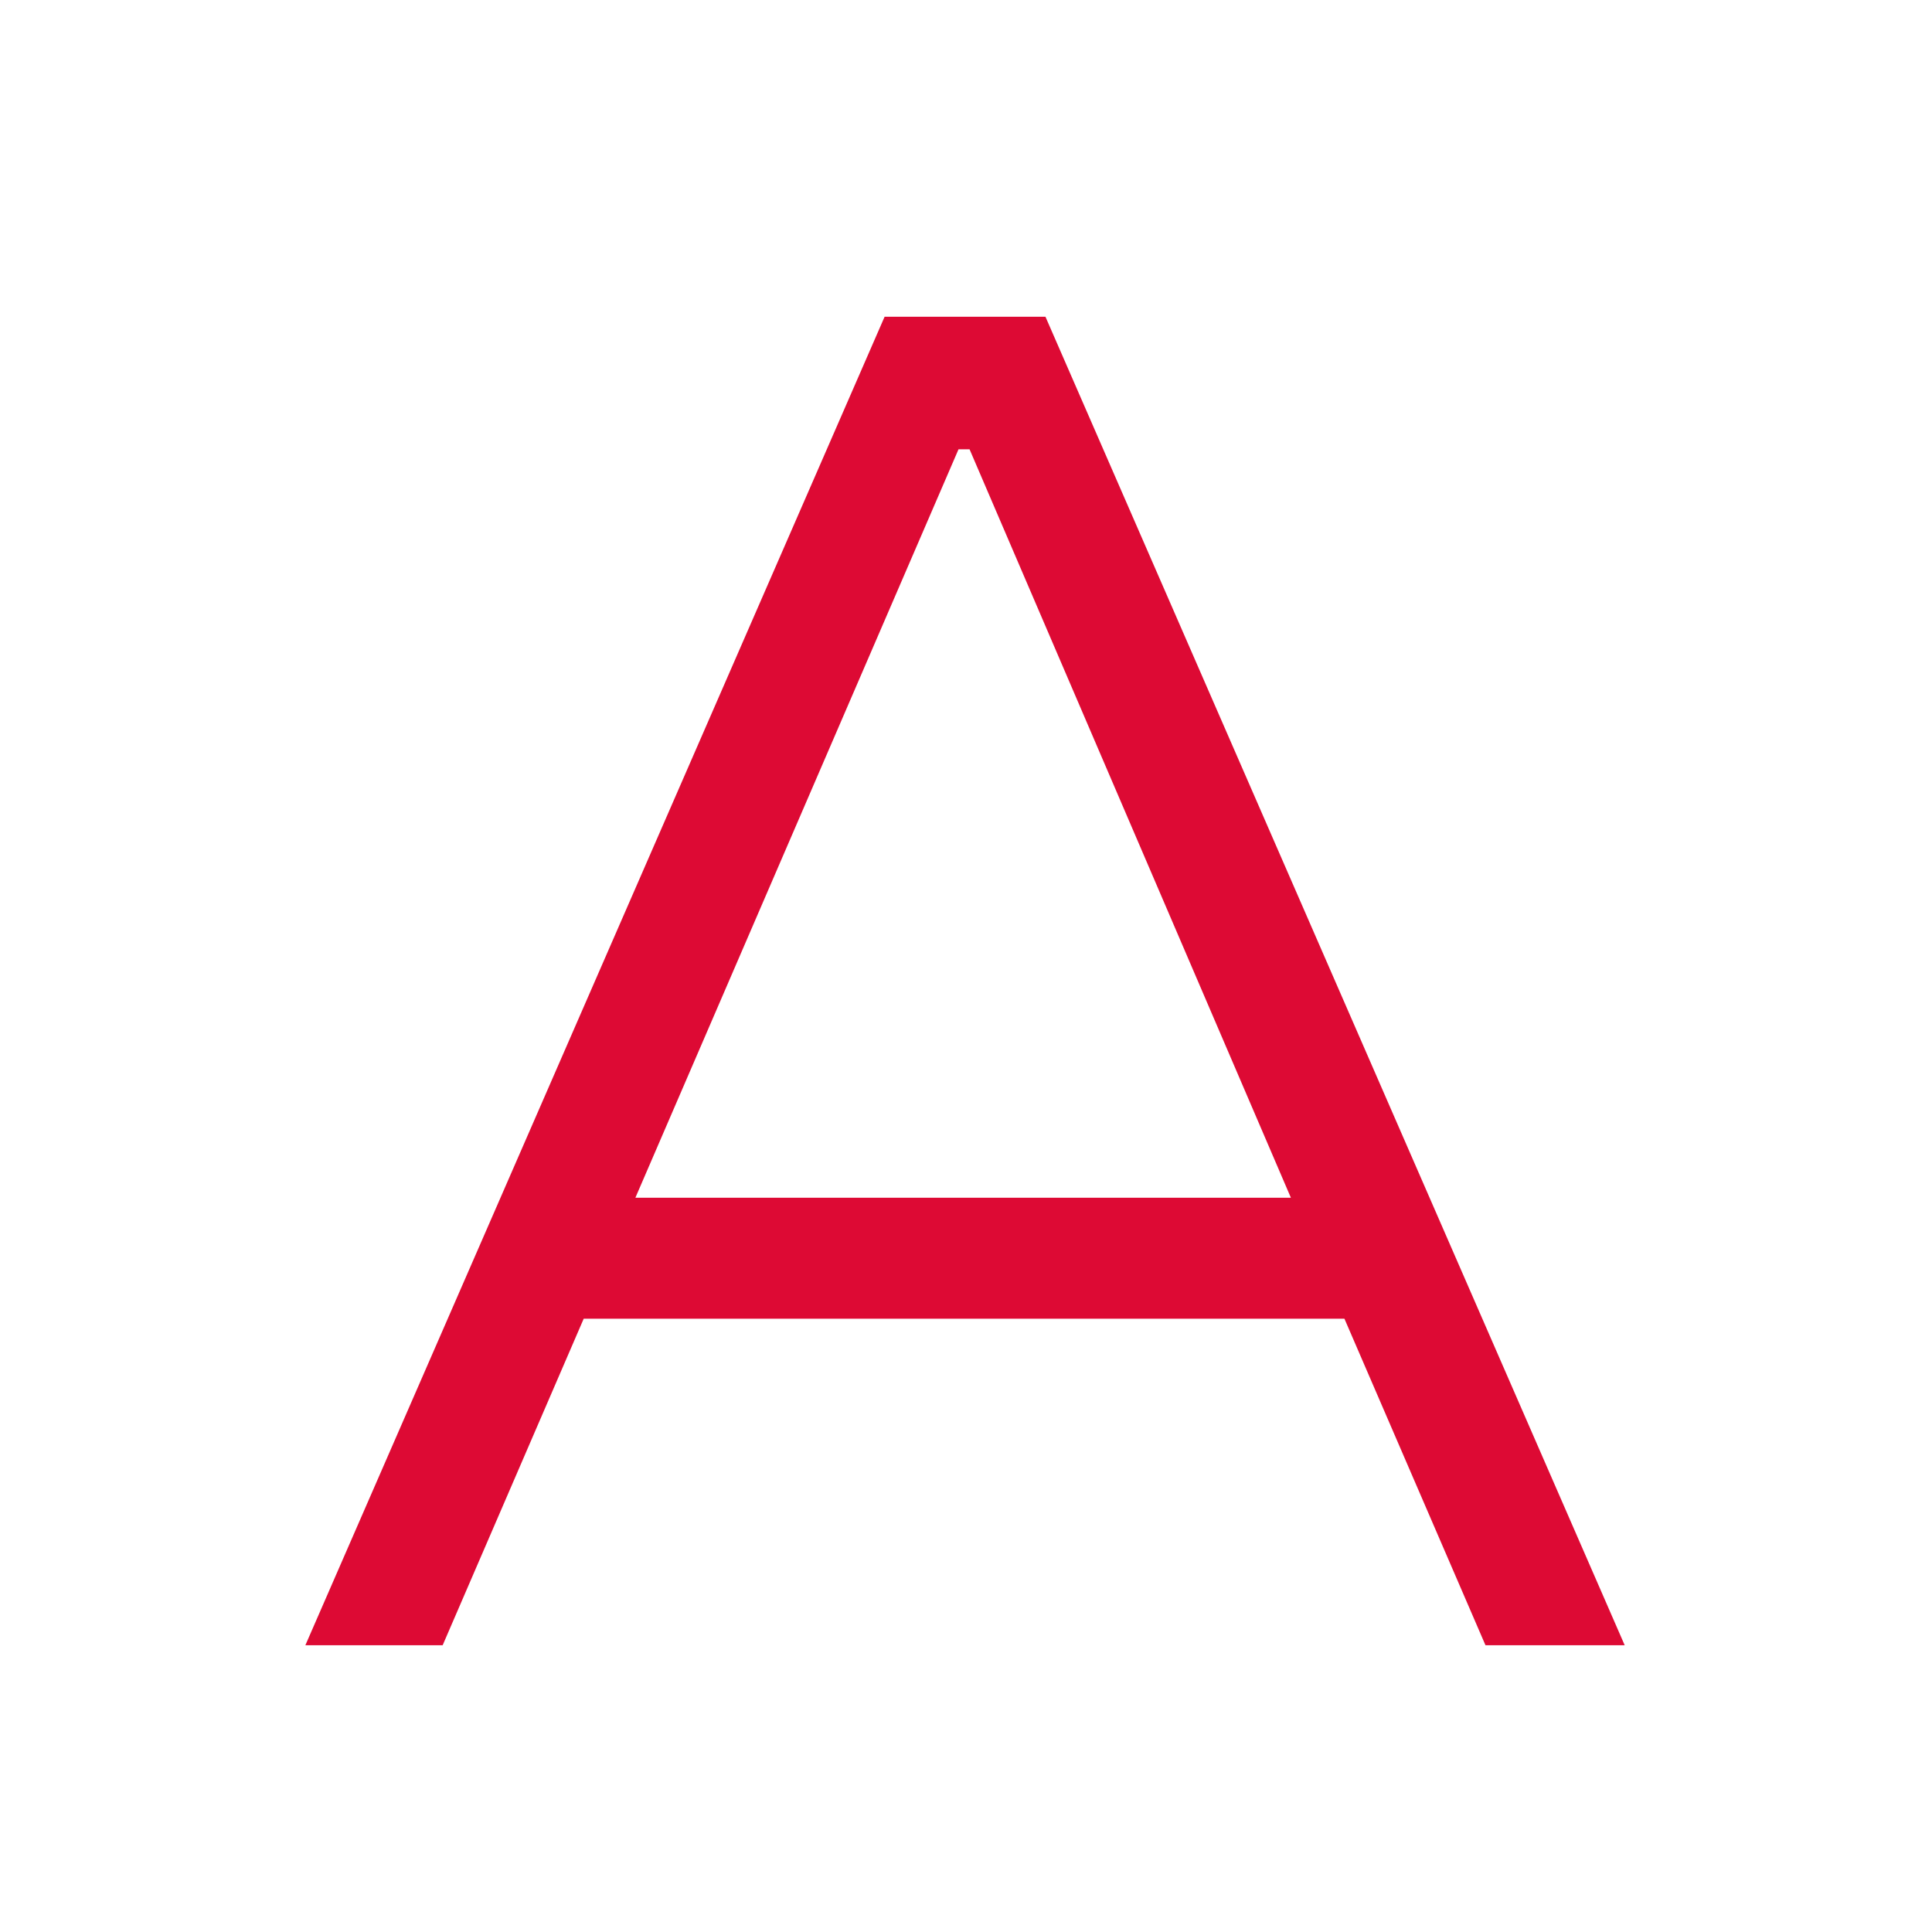 <svg width="32" height="32" viewBox="0 0 32 32" fill="none" xmlns="http://www.w3.org/2000/svg">
<path d="M14.816 5.496L5.44 27H7.168L9.504 21.592H22.432L24.768 27H26.528L17.152 5.496H14.816ZM15.712 7.192H16.224L21.76 20.088H10.144L15.712 7.192Z" fill="#DD0A34"/>
<path fill-rule="evenodd" clip-rule="evenodd" d="M14.652 5.246H17.316L26.91 27.25H24.604L22.268 21.842H9.668L7.332 27.25H5.058L14.652 5.246ZM14.98 5.746L5.822 26.75H7.004L9.34 21.342H22.596L24.932 26.75H26.146L16.988 5.746H14.98ZM15.548 6.942H16.389L22.139 20.338H9.764L15.548 6.942ZM15.876 7.442L10.524 19.838H21.381L16.059 7.442H15.876Z" fill="#DD0A34"/>
</svg>
